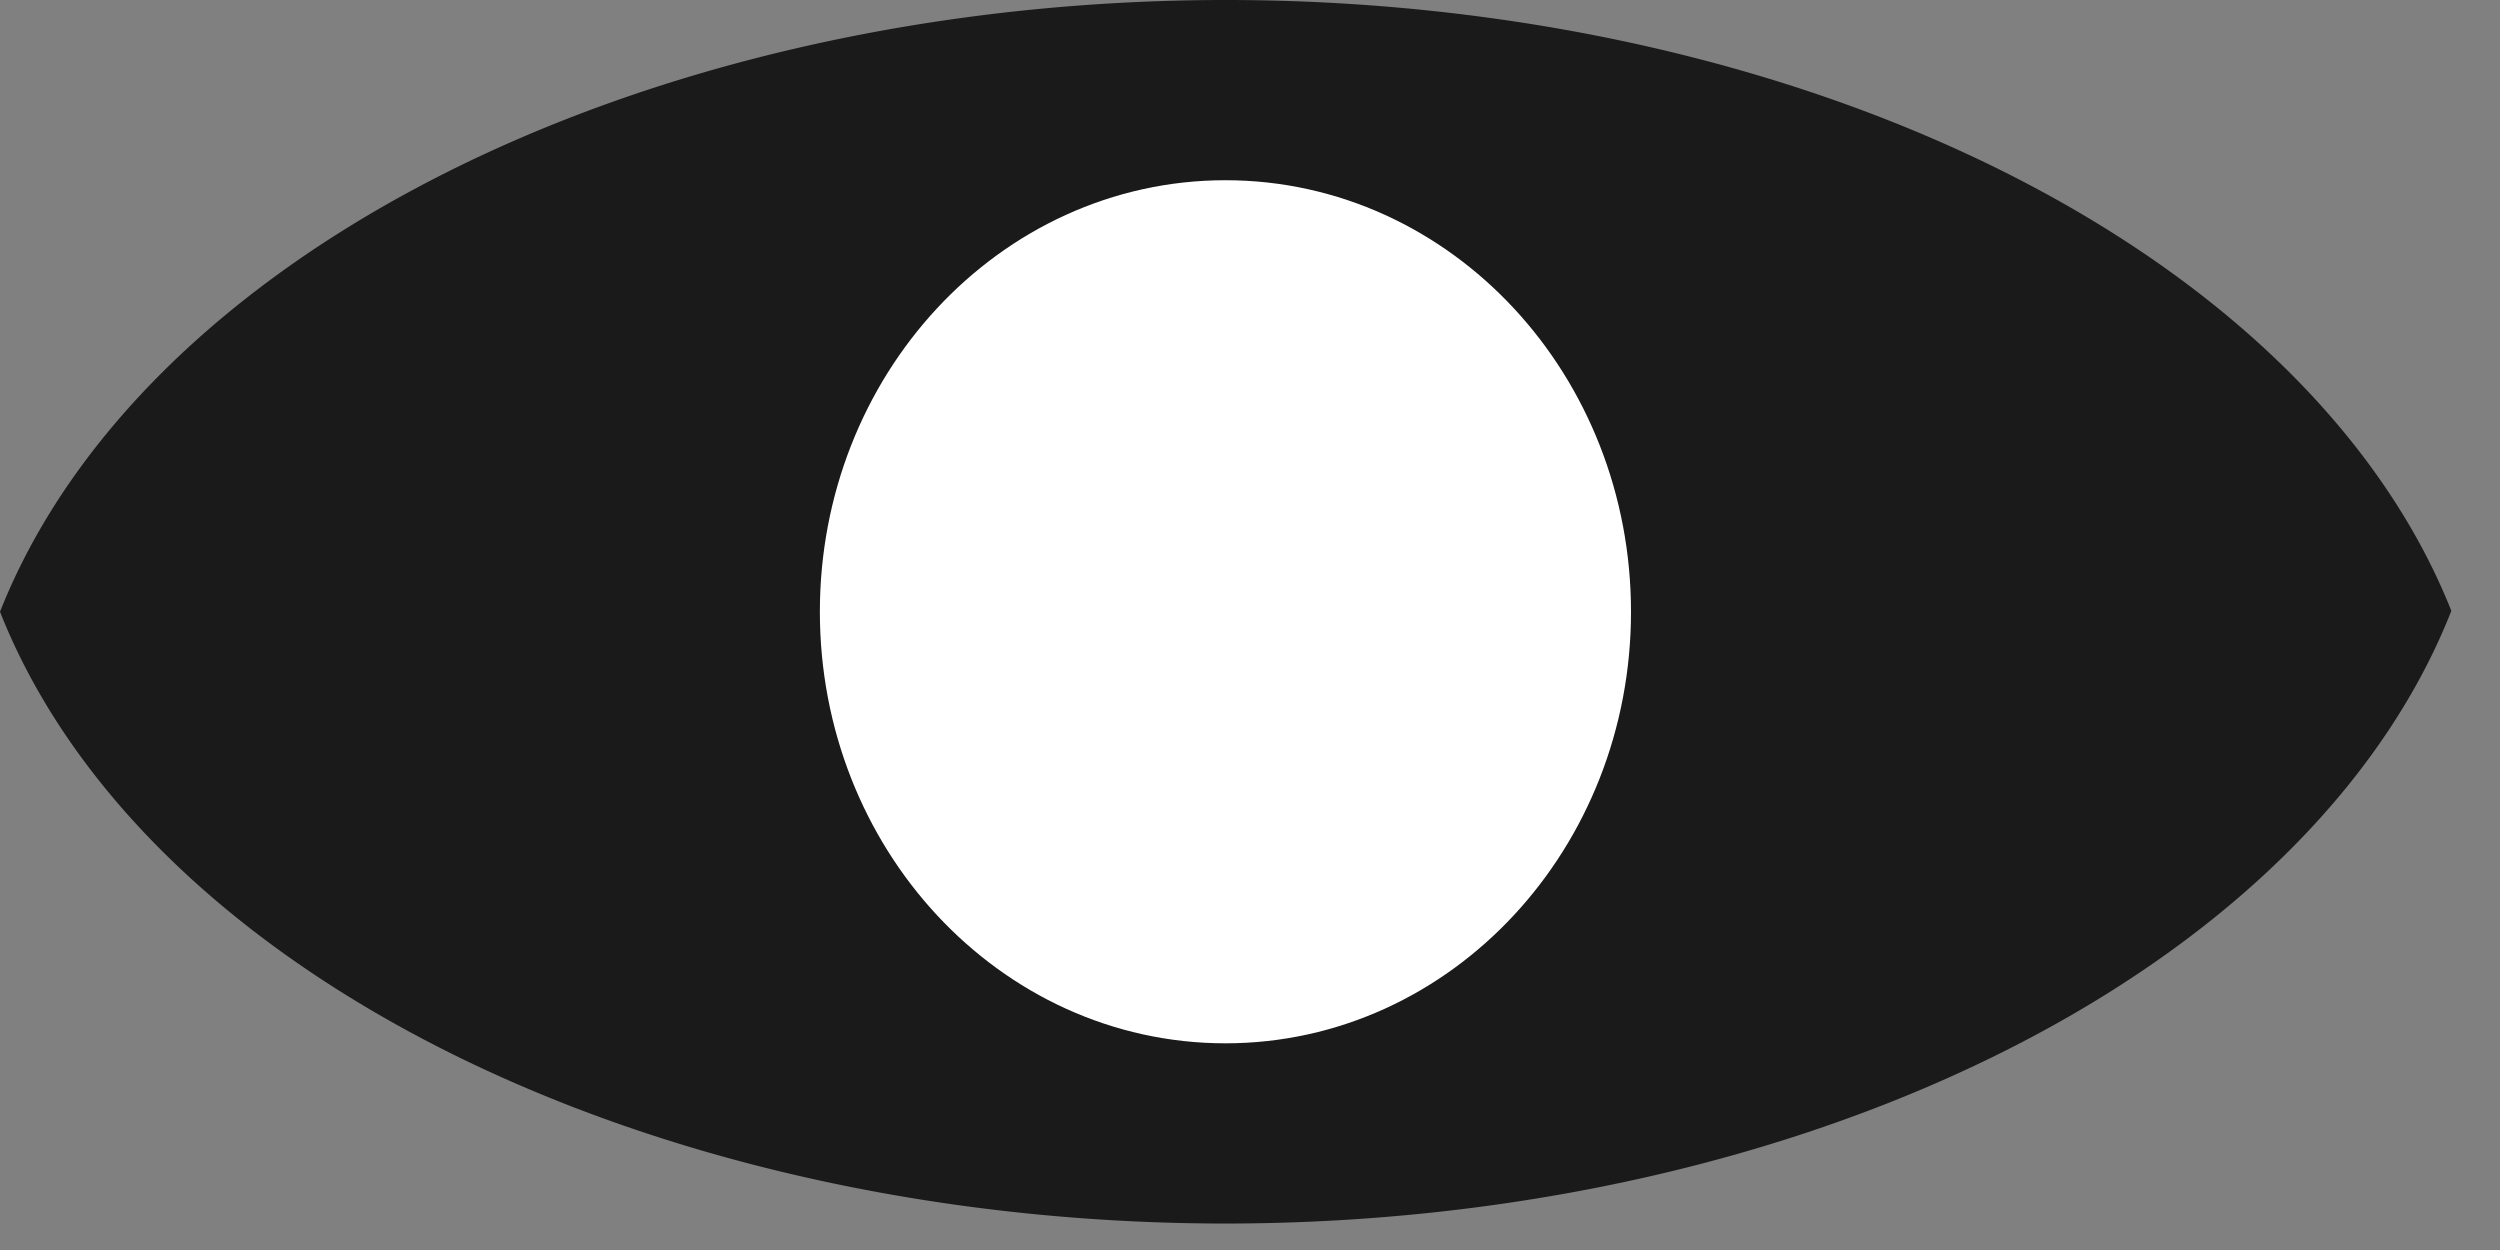 <?xml version="1.0" encoding="UTF-8" standalone="no"?>
<!-- Created with Inkscape (http://www.inkscape.org/) -->

<svg
   width="20"
   height="10"
   viewBox="0 0 5.292 2.646"
   version="1.1"
   id="svg5"
   inkscape:version="1.2 (dc2aedaf03, 2022-05-15)"
   sodipodi:docname="show-bw.svg"
   xmlns:inkscape="http://www.inkscape.org/namespaces/inkscape"
   xmlns:sodipodi="http://sodipodi.sourceforge.net/DTD/sodipodi-0.dtd"
   xmlns="http://www.w3.org/2000/svg"
   xmlns:svg="http://www.w3.org/2000/svg">
  <rect x="0" y="0" width="5.292" height="2.646" fill="#808080" stroke="none"/>
  <sodipodi:namedview
     id="namedview7"
     pagecolor="#ffffff"
     bordercolor="#666666"
     borderopacity="1.0"
     inkscape:showpageshadow="2"
     inkscape:pageopacity="0.0"
     inkscape:pagecheckerboard="0"
     inkscape:deskcolor="#d1d1d1"
     inkscape:document-units="px"
     showgrid="true"
     inkscape:zoom="41.75"
     inkscape:cx="10.011976"
     inkscape:cy="8.0838323"
     inkscape:window-width="1920"
     inkscape:window-height="1051"
     inkscape:window-x="-9"
     inkscape:window-y="-9"
     inkscape:window-maximized="1"
     inkscape:current-layer="layer1">
    <inkscape:grid
       type="xygrid"
       id="grid5701"
       originx="0"
       originy="0" />
  </sodipodi:namedview>
  <defs
     id="defs2">
    <pattern
       id="EMFhbasepattern"
       patternUnits="userSpaceOnUse"
       width="6"
       height="6"
       x="0"
       y="0" />
  </defs>
  <g
     inkscape:label="Layer 1"
     inkscape:groupmode="layer"
     id="layer1">
    <path
       id="circle11982"
       style="fill:#1a1a1a;fill-opacity:1;stroke:#b5c958;stroke-width:0;stroke-dasharray:none;stroke-dashoffset:0.3;stroke-opacity:1"
       d="M 2.594,5.758656e-7 A 2.678,1.717 0 0 0 5.8858975e-7,1.295 2.678,1.717 0 0 0 2.594,2.59 2.678,1.717 0 0 0 5.189,1.293 2.678,1.717 0 0 0 2.594,5.758656e-7 Z" />
    <ellipse
       style="fill:#ffffff;fill-opacity:1;stroke:#ffffff;stroke-width:0.287;stroke-dasharray:none;stroke-dashoffset:0.3;stroke-opacity:1"
       id="path11987"
       cx="2.594"
       cy="1.295"
       rx="0.715"
       ry="0.77" />
  </g>
</svg>
